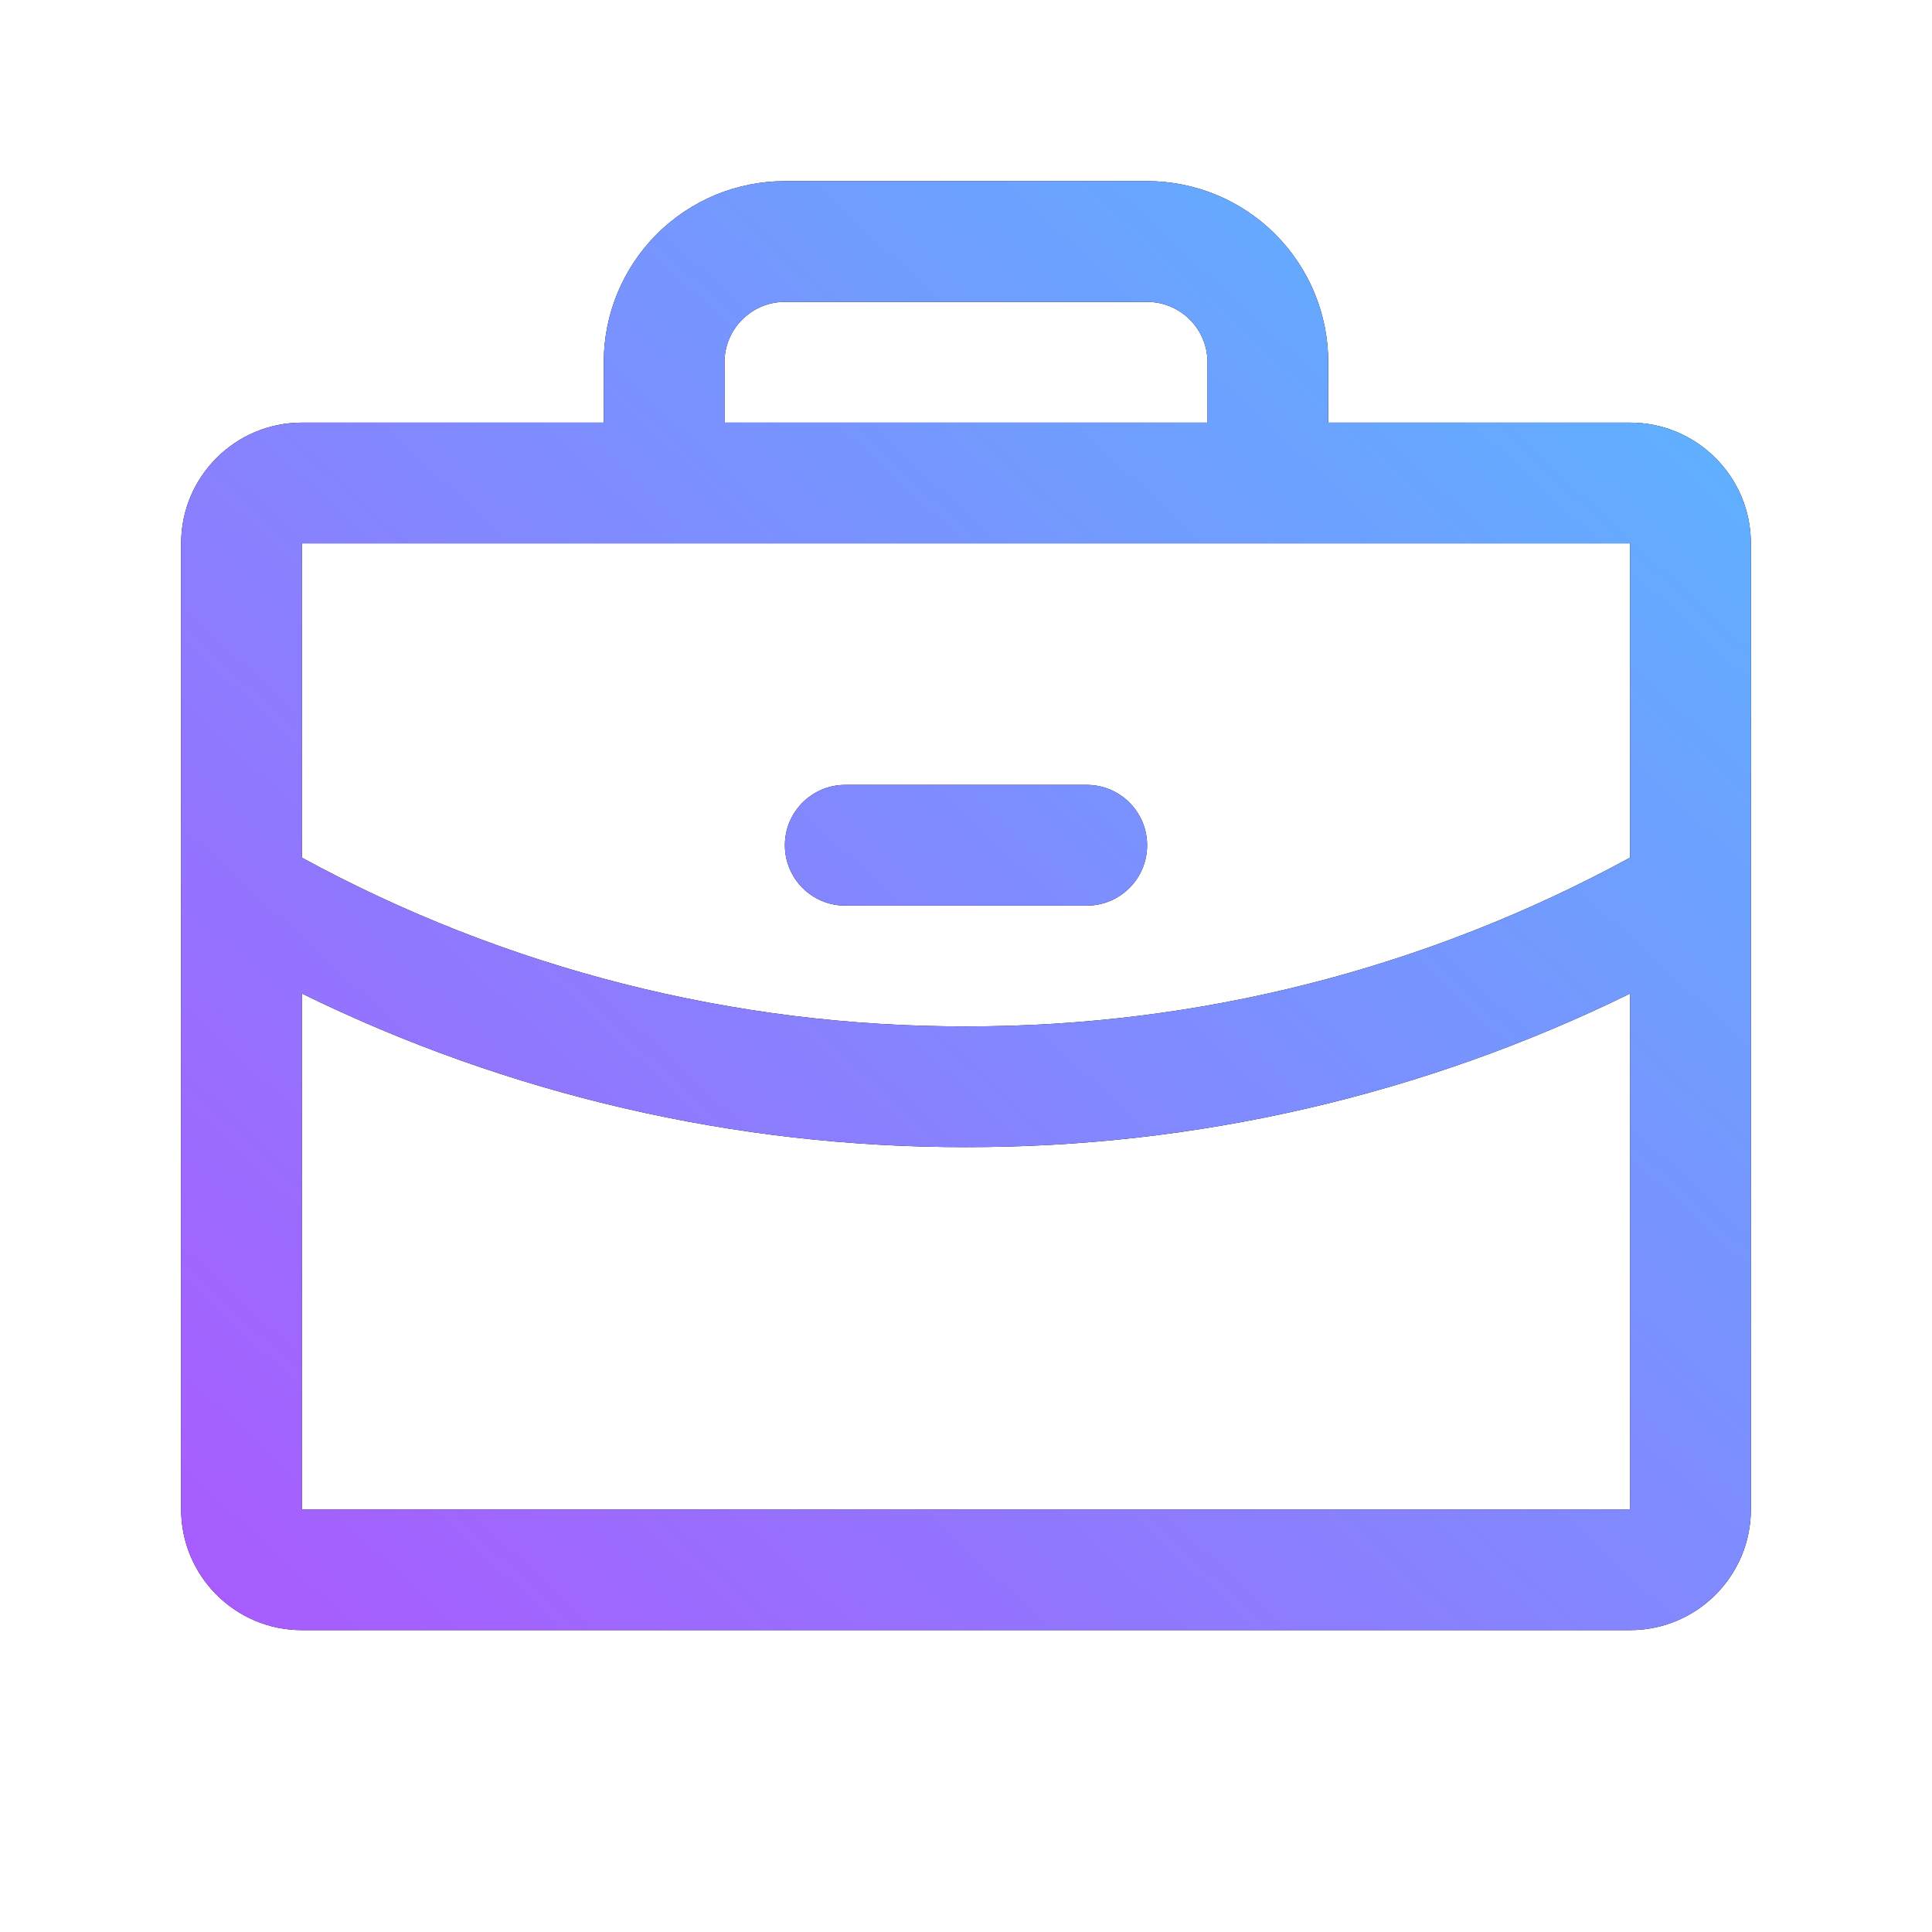 <svg xmlns="http://www.w3.org/2000/svg" width="24" height="24" viewBox="0 0 24 24" fill="none"><path fill-rule="evenodd" clip-rule="evenodd" d="M9.75 2.25C9.153 2.25 8.581 2.487 8.159 2.909C7.737 3.331 7.5 3.903 7.5 4.5V5.25H3.75C2.922 5.25 2.25 5.922 2.25 6.75V11.078C2.25 11.087 2.25 11.096 2.25 11.105V18.75C2.25 19.578 2.922 20.25 3.75 20.25H20.25C21.078 20.25 21.75 19.578 21.75 18.75V11.104C21.75 11.095 21.75 11.086 21.75 11.077V6.75C21.75 5.922 21.078 5.25 20.25 5.25H16.5V4.5C16.5 3.903 16.263 3.331 15.841 2.909C15.419 2.487 14.847 2.25 14.25 2.25H9.75ZM3.75 18.75V12.342C6.312 13.599 9.135 14.254 12 14.25C14.866 14.254 17.688 13.599 20.25 12.342V18.75H3.75ZM12.001 12.75C14.886 12.755 17.722 12.032 20.25 10.653V6.75H15.75H8.25H3.75V10.654C6.278 12.033 9.115 12.755 11.999 12.75H12.001ZM15 5.25V4.5C15 4.301 14.921 4.11 14.78 3.97C14.64 3.829 14.449 3.75 14.25 3.75H9.75C9.551 3.75 9.36 3.829 9.22 3.97C9.079 4.11 9 4.301 9 4.5V5.25H15ZM10.5 9.75C10.086 9.75 9.75 10.086 9.75 10.5C9.75 10.914 10.086 11.25 10.5 11.25H13.5C13.914 11.25 14.25 10.914 14.25 10.5C14.25 10.086 13.914 9.75 13.5 9.75H10.5Z" fill="black"></path><path fill-rule="evenodd" clip-rule="evenodd" d="M9.75 2.25C9.153 2.25 8.581 2.487 8.159 2.909C7.737 3.331 7.5 3.903 7.5 4.5V5.25H3.75C2.922 5.25 2.25 5.922 2.25 6.75V11.078C2.25 11.087 2.25 11.096 2.25 11.105V18.75C2.25 19.578 2.922 20.25 3.75 20.25H20.25C21.078 20.25 21.75 19.578 21.75 18.75V11.104C21.75 11.095 21.75 11.086 21.75 11.077V6.75C21.75 5.922 21.078 5.25 20.25 5.25H16.5V4.5C16.5 3.903 16.263 3.331 15.841 2.909C15.419 2.487 14.847 2.25 14.25 2.25H9.75ZM3.75 18.75V12.342C6.312 13.599 9.135 14.254 12 14.25C14.866 14.254 17.688 13.599 20.25 12.342V18.75H3.75ZM12.001 12.75C14.886 12.755 17.722 12.032 20.25 10.653V6.75H15.75H8.25H3.75V10.654C6.278 12.033 9.115 12.755 11.999 12.75H12.001ZM15 5.25V4.5C15 4.301 14.921 4.11 14.78 3.97C14.64 3.829 14.449 3.75 14.25 3.75H9.75C9.551 3.75 9.36 3.829 9.22 3.97C9.079 4.11 9 4.301 9 4.5V5.25H15ZM10.5 9.75C10.086 9.75 9.75 10.086 9.75 10.5C9.75 10.914 10.086 11.25 10.5 11.25H13.5C13.914 11.25 14.25 10.914 14.25 10.5C14.25 10.086 13.914 9.75 13.5 9.75H10.5Z" fill="url(#paint0_linear_279_4262)"></path><defs><linearGradient id="paint0_linear_279_4262" x1="2.25" y1="20.25" x2="20.192" y2="0.812" gradientUnits="userSpaceOnUse"><stop stop-color="#AA5AFE"></stop><stop offset="1" stop-color="#58B9FF"></stop></linearGradient></defs></svg>